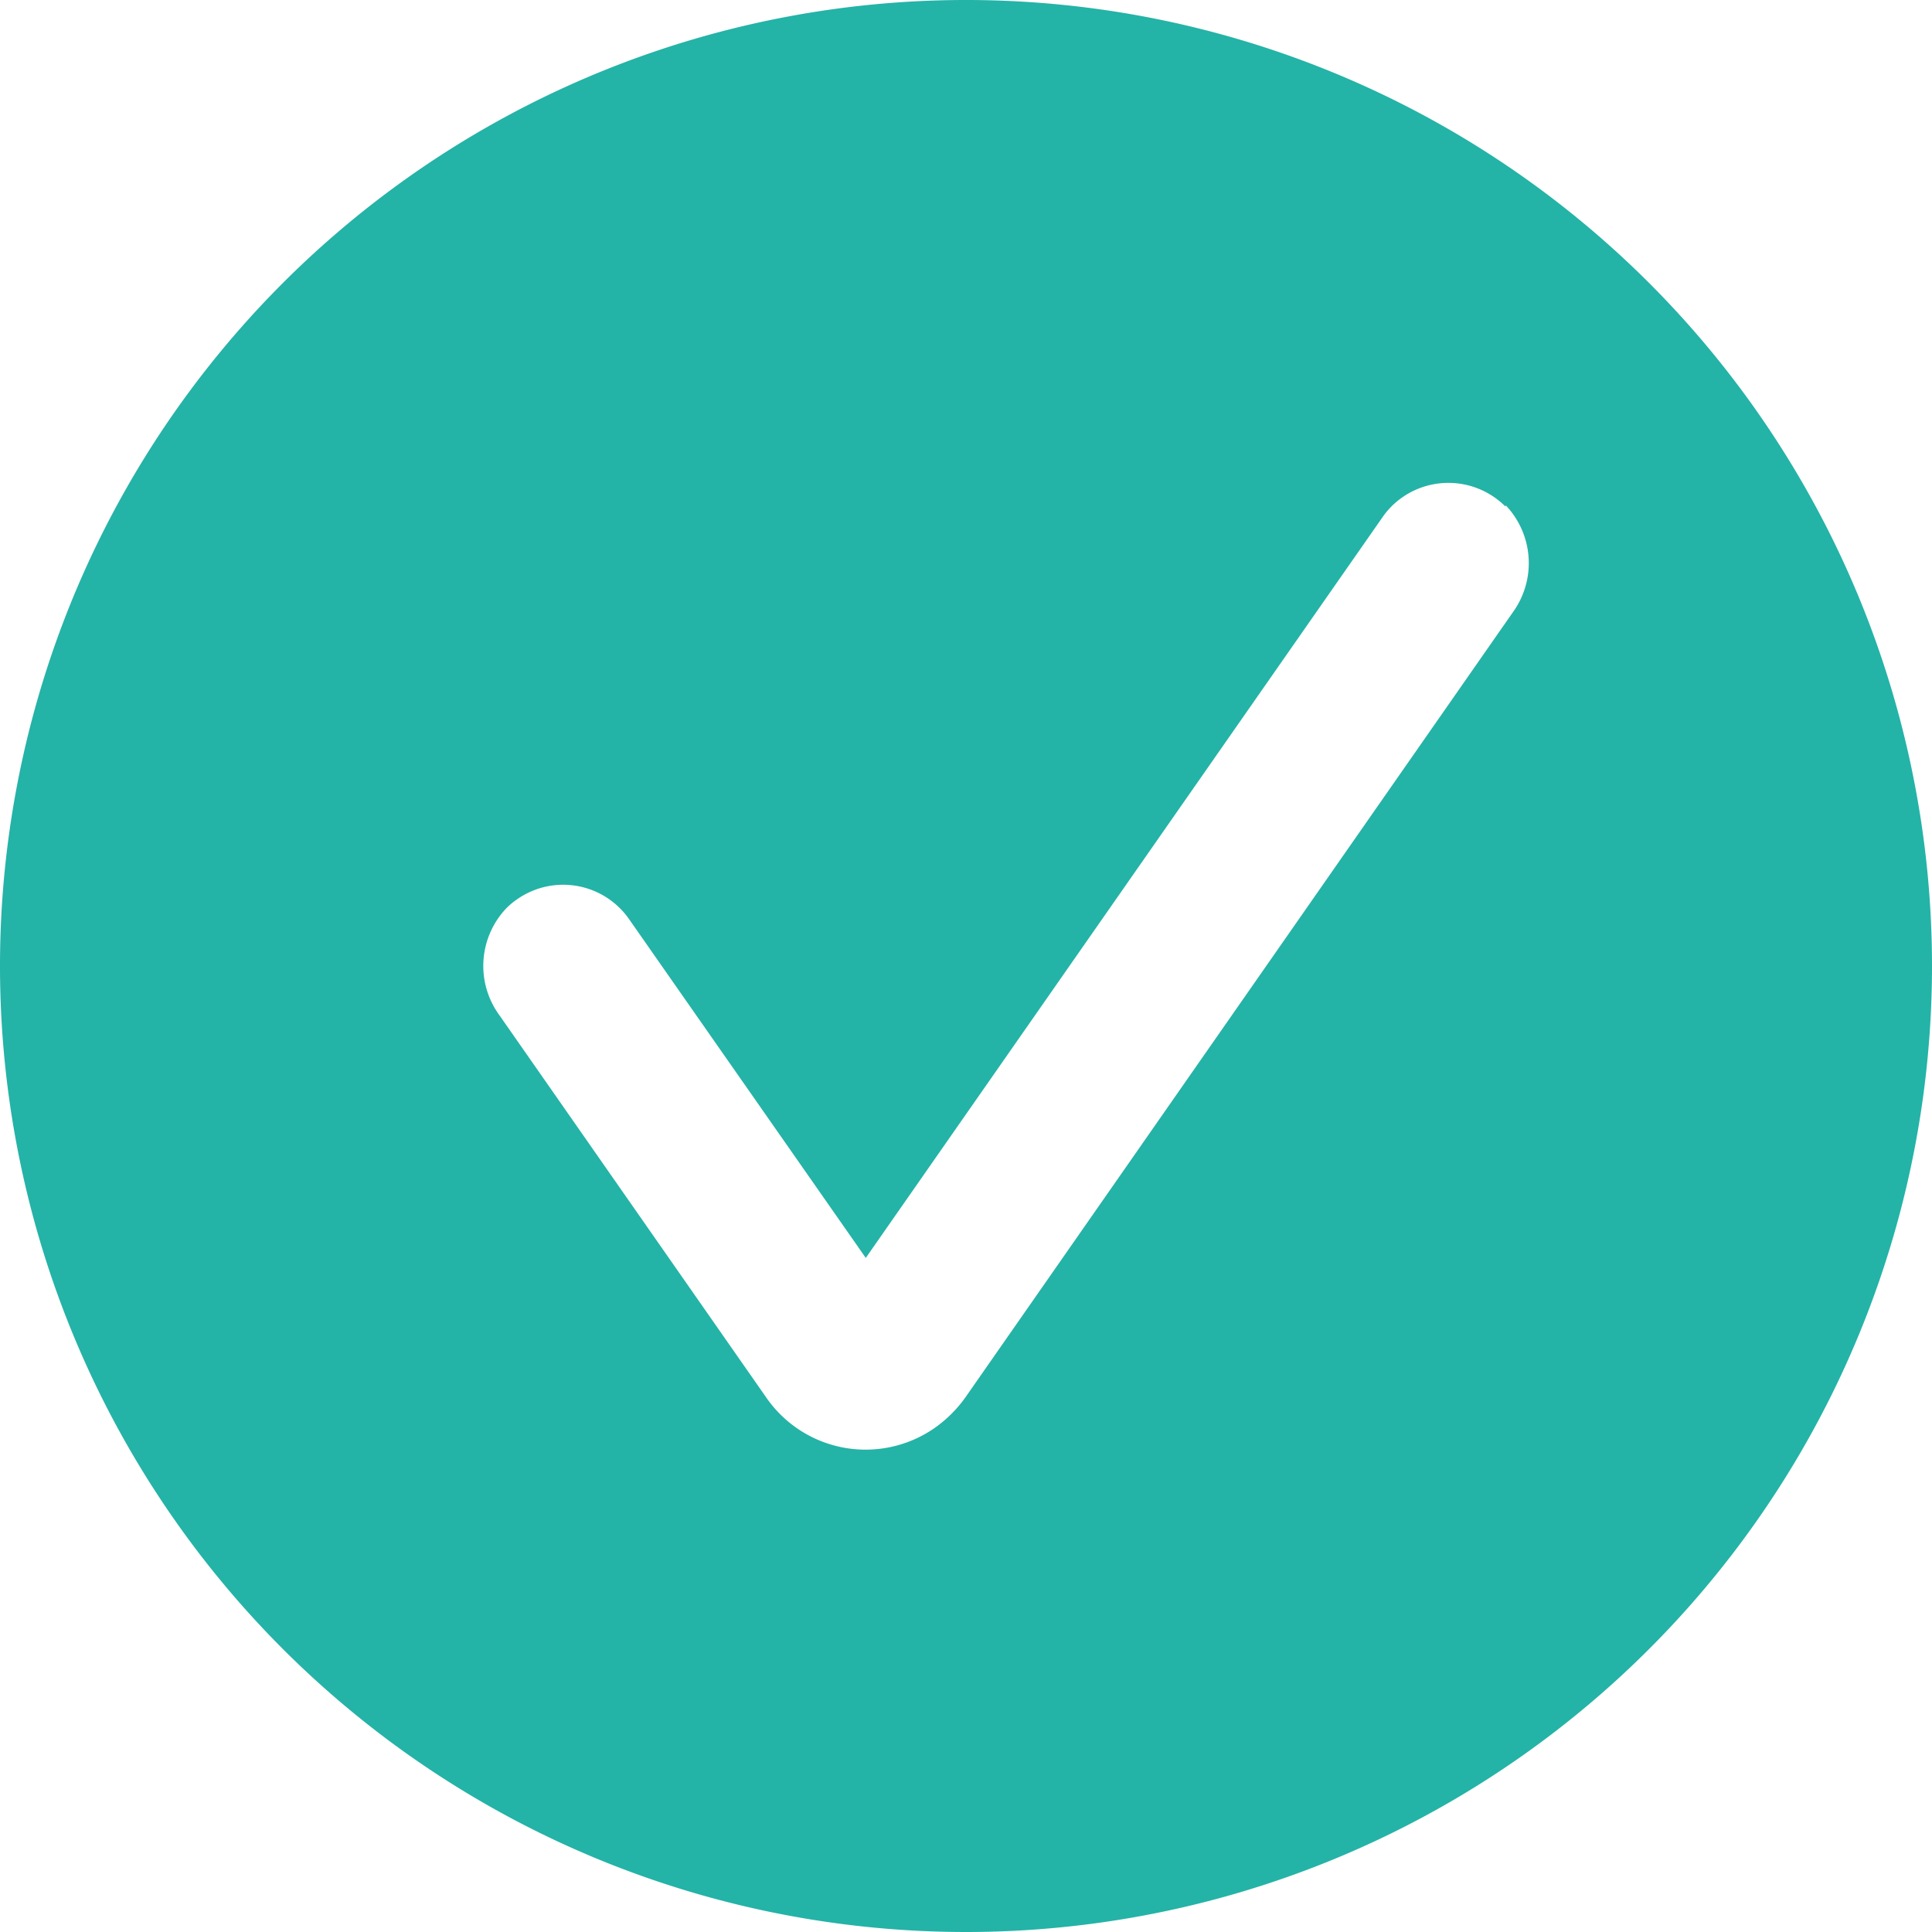 <svg id="Layer_1" data-name="Layer 1" xmlns="http://www.w3.org/2000/svg" viewBox="0 0 64 64"><defs><style>.cls-1{fill:#24b3a7;fill-rule:evenodd;}</style></defs><path class="cls-1" d="M32,64h0A32,32,0,1,1,64,32h0A32,32,0,0,1,32,64ZM49.87,16.78h0a2.67,2.67,0,0,0-3.78,0,2.57,2.57,0,0,0-.29.35L28.68,41.67,20.84,30.45h0a2.66,2.66,0,0,0-3.71-.66,2.45,2.45,0,0,0-.35.29h0a2.77,2.77,0,0,0-.23,3.56l8.83,12.65h0a4,4,0,0,0,5.6,1,4.23,4.23,0,0,0,1-1l18.13-26h0a2.78,2.78,0,0,0-.23-3.55Z"/></svg>
